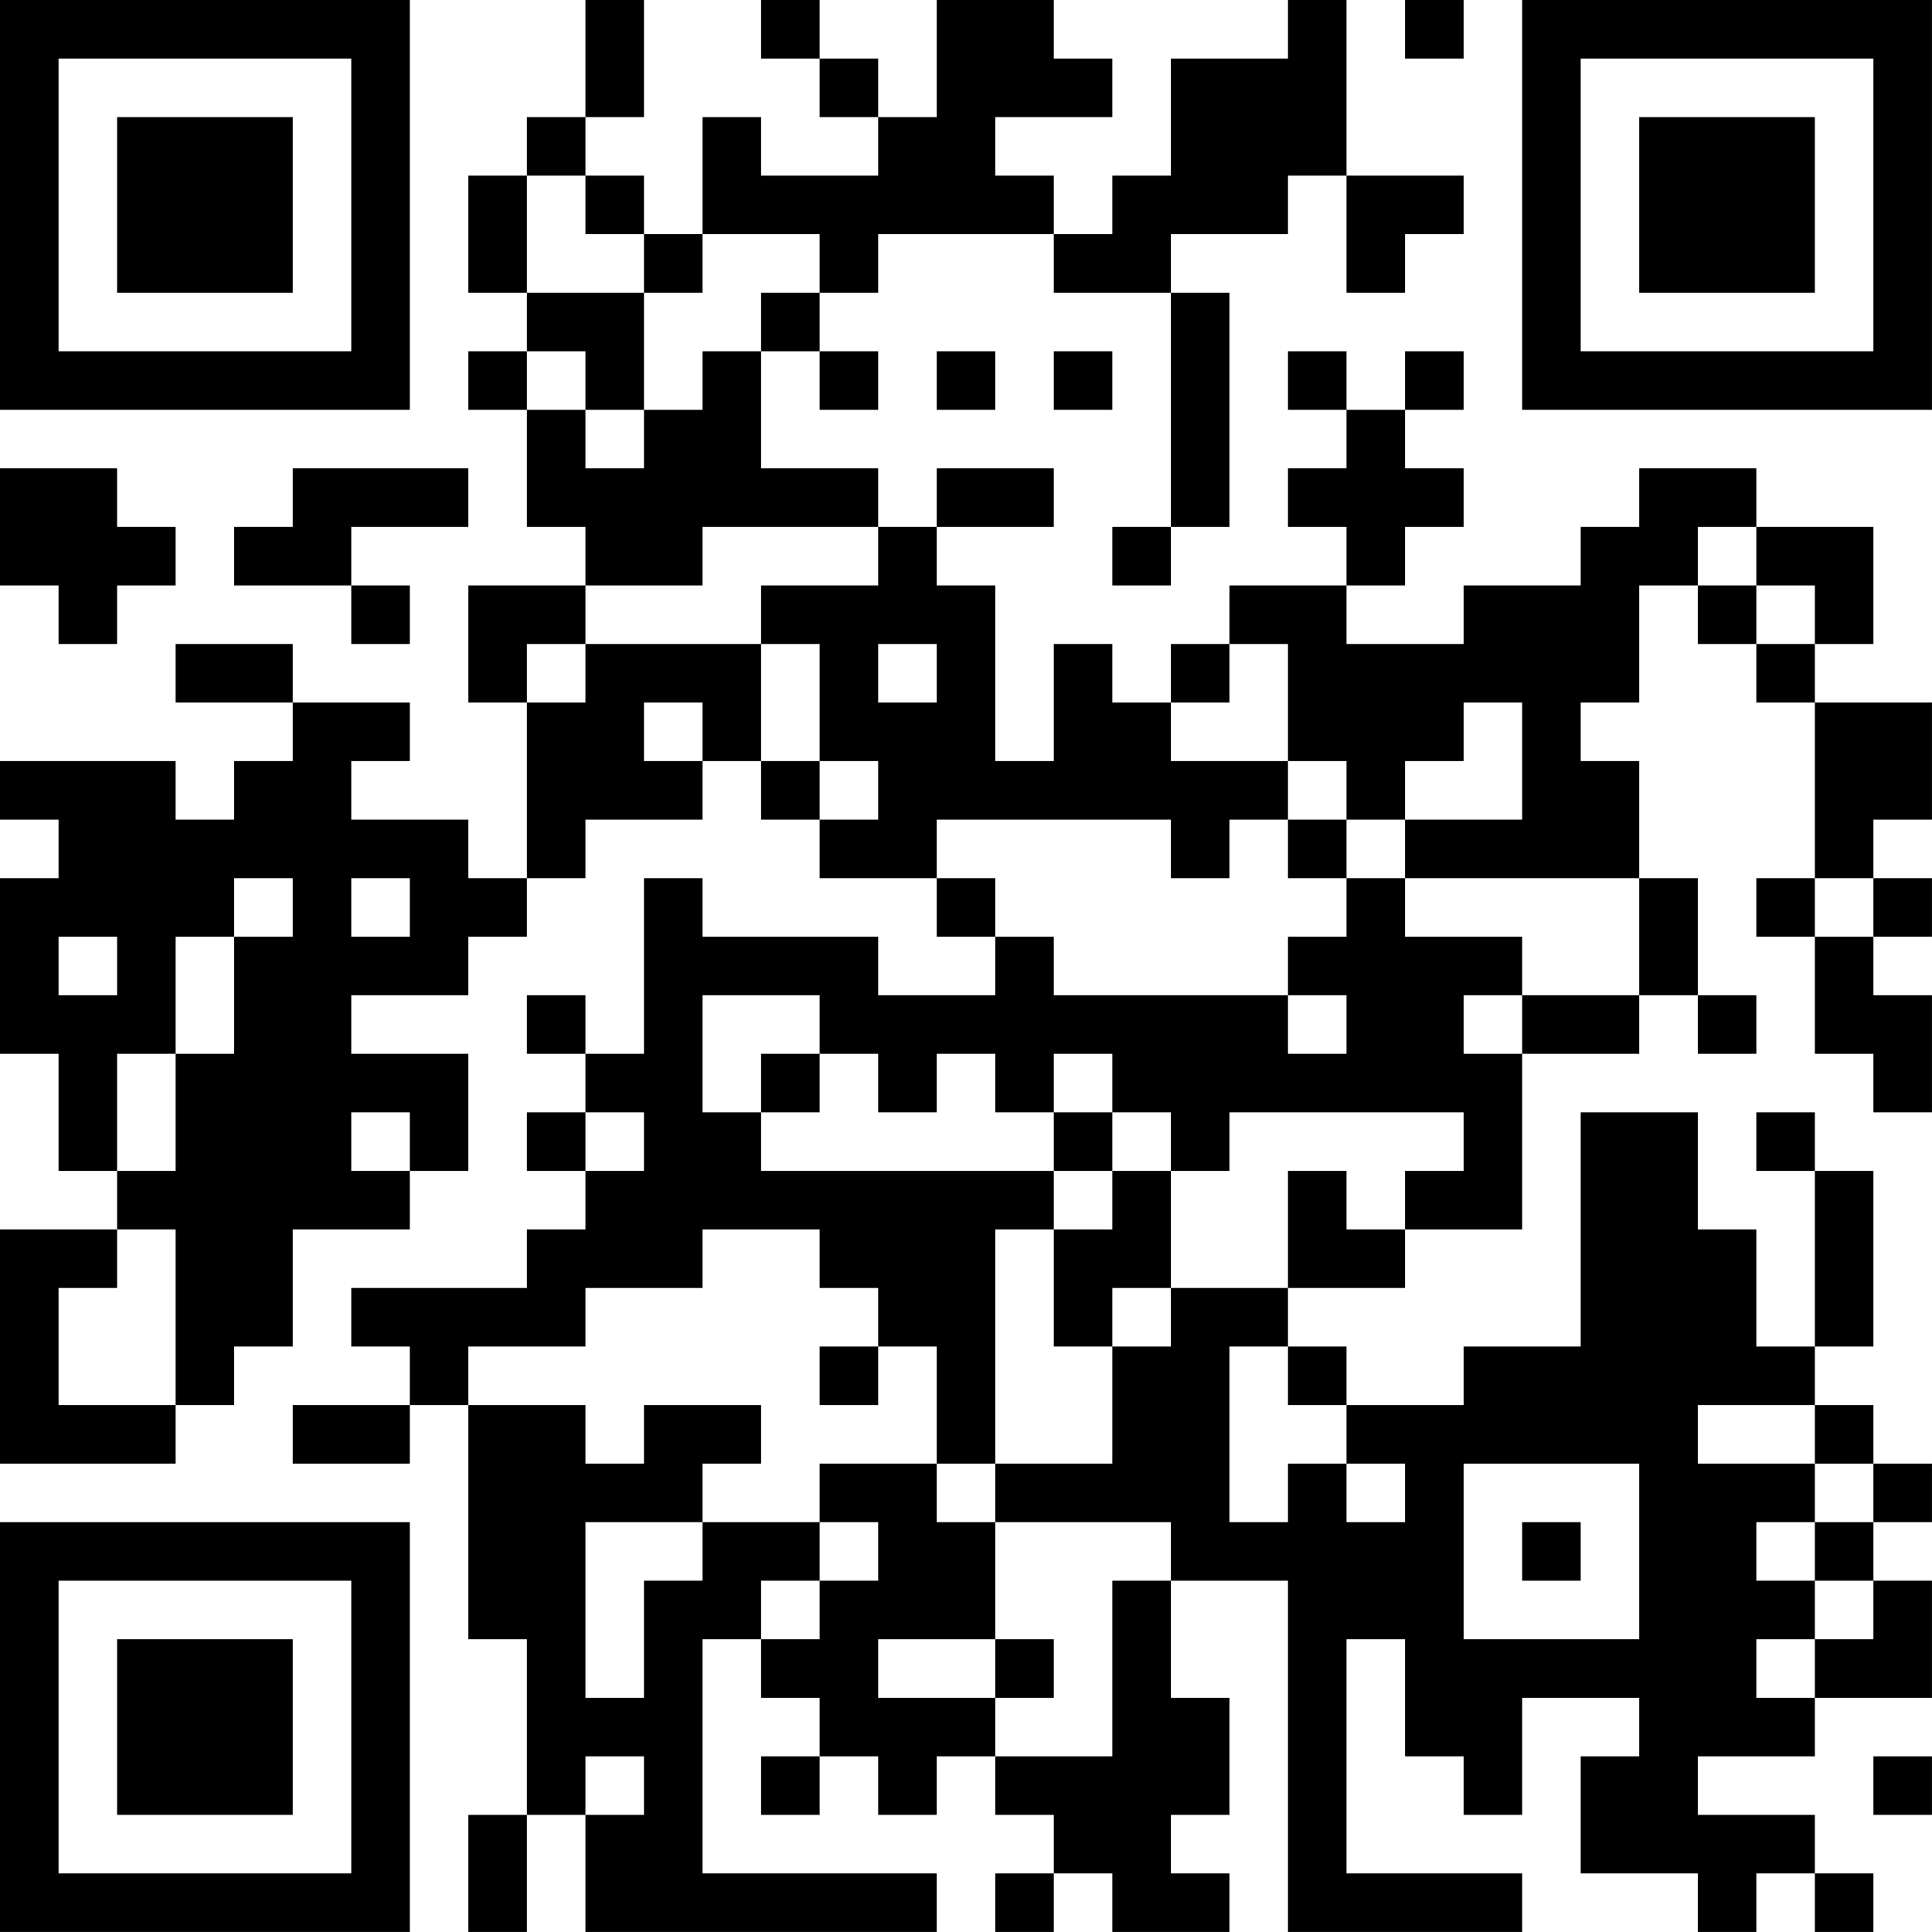 <?xml version="1.0" encoding="UTF-8"?>
<svg xmlns="http://www.w3.org/2000/svg" version="1.1" width="400" height="400" viewBox="0 0 400 400"><rect x="0" y="0" width="400" height="400" fill="#ffffff"/><g transform="scale(12.121)"><g transform="translate(0,0)"><path fill-rule="evenodd" d="M10 0L10 2L9 2L9 3L8 3L8 5L9 5L9 6L8 6L8 7L9 7L9 9L10 9L10 10L8 10L8 12L9 12L9 15L8 15L8 14L6 14L6 13L7 13L7 12L5 12L5 11L3 11L3 12L5 12L5 13L4 13L4 14L3 14L3 13L0 13L0 14L1 14L1 15L0 15L0 18L1 18L1 20L2 20L2 21L0 21L0 25L3 25L3 24L4 24L4 23L5 23L5 21L7 21L7 20L8 20L8 18L6 18L6 17L8 17L8 16L9 16L9 15L10 15L10 14L12 14L12 13L13 13L13 14L14 14L14 15L16 15L16 16L17 16L17 17L15 17L15 16L12 16L12 15L11 15L11 18L10 18L10 17L9 17L9 18L10 18L10 19L9 19L9 20L10 20L10 21L9 21L9 22L6 22L6 23L7 23L7 24L5 24L5 25L7 25L7 24L8 24L8 28L9 28L9 31L8 31L8 33L9 33L9 31L10 31L10 33L16 33L16 32L12 32L12 28L13 28L13 29L14 29L14 30L13 30L13 31L14 31L14 30L15 30L15 31L16 31L16 30L17 30L17 31L18 31L18 32L17 32L17 33L18 33L18 32L19 32L19 33L21 33L21 32L20 32L20 31L21 31L21 29L20 29L20 27L22 27L22 33L26 33L26 32L23 32L23 28L24 28L24 30L25 30L25 31L26 31L26 29L28 29L28 30L27 30L27 32L29 32L29 33L30 33L30 32L31 32L31 33L32 33L32 32L31 32L31 31L29 31L29 30L31 30L31 29L33 29L33 27L32 27L32 26L33 26L33 25L32 25L32 24L31 24L31 23L32 23L32 20L31 20L31 19L30 19L30 20L31 20L31 23L30 23L30 21L29 21L29 19L27 19L27 23L25 23L25 24L23 24L23 23L22 23L22 22L24 22L24 21L26 21L26 18L28 18L28 17L29 17L29 18L30 18L30 17L29 17L29 15L28 15L28 13L27 13L27 12L28 12L28 10L29 10L29 11L30 11L30 12L31 12L31 15L30 15L30 16L31 16L31 18L32 18L32 19L33 19L33 17L32 17L32 16L33 16L33 15L32 15L32 14L33 14L33 12L31 12L31 11L32 11L32 9L30 9L30 8L28 8L28 9L27 9L27 10L25 10L25 11L23 11L23 10L24 10L24 9L25 9L25 8L24 8L24 7L25 7L25 6L24 6L24 7L23 7L23 6L22 6L22 7L23 7L23 8L22 8L22 9L23 9L23 10L21 10L21 11L20 11L20 12L19 12L19 11L18 11L18 13L17 13L17 10L16 10L16 9L18 9L18 8L16 8L16 9L15 9L15 8L13 8L13 6L14 6L14 7L15 7L15 6L14 6L14 5L15 5L15 4L18 4L18 5L20 5L20 9L19 9L19 10L20 10L20 9L21 9L21 5L20 5L20 4L22 4L22 3L23 3L23 5L24 5L24 4L25 4L25 3L23 3L23 0L22 0L22 1L20 1L20 3L19 3L19 4L18 4L18 3L17 3L17 2L19 2L19 1L18 1L18 0L16 0L16 2L15 2L15 1L14 1L14 0L13 0L13 1L14 1L14 2L15 2L15 3L13 3L13 2L12 2L12 4L11 4L11 3L10 3L10 2L11 2L11 0ZM24 0L24 1L25 1L25 0ZM9 3L9 5L11 5L11 7L10 7L10 6L9 6L9 7L10 7L10 8L11 8L11 7L12 7L12 6L13 6L13 5L14 5L14 4L12 4L12 5L11 5L11 4L10 4L10 3ZM16 6L16 7L17 7L17 6ZM18 6L18 7L19 7L19 6ZM0 8L0 10L1 10L1 11L2 11L2 10L3 10L3 9L2 9L2 8ZM5 8L5 9L4 9L4 10L6 10L6 11L7 11L7 10L6 10L6 9L8 9L8 8ZM12 9L12 10L10 10L10 11L9 11L9 12L10 12L10 11L13 11L13 13L14 13L14 14L15 14L15 13L14 13L14 11L13 11L13 10L15 10L15 9ZM29 9L29 10L30 10L30 11L31 11L31 10L30 10L30 9ZM15 11L15 12L16 12L16 11ZM21 11L21 12L20 12L20 13L22 13L22 14L21 14L21 15L20 15L20 14L16 14L16 15L17 15L17 16L18 16L18 17L22 17L22 18L23 18L23 17L22 17L22 16L23 16L23 15L24 15L24 16L26 16L26 17L25 17L25 18L26 18L26 17L28 17L28 15L24 15L24 14L26 14L26 12L25 12L25 13L24 13L24 14L23 14L23 13L22 13L22 11ZM11 12L11 13L12 13L12 12ZM22 14L22 15L23 15L23 14ZM4 15L4 16L3 16L3 18L2 18L2 20L3 20L3 18L4 18L4 16L5 16L5 15ZM6 15L6 16L7 16L7 15ZM31 15L31 16L32 16L32 15ZM1 16L1 17L2 17L2 16ZM12 17L12 19L13 19L13 20L18 20L18 21L17 21L17 25L16 25L16 23L15 23L15 22L14 22L14 21L12 21L12 22L10 22L10 23L8 23L8 24L10 24L10 25L11 25L11 24L13 24L13 25L12 25L12 26L10 26L10 29L11 29L11 27L12 27L12 26L14 26L14 27L13 27L13 28L14 28L14 27L15 27L15 26L14 26L14 25L16 25L16 26L17 26L17 28L15 28L15 29L17 29L17 30L19 30L19 27L20 27L20 26L17 26L17 25L19 25L19 23L20 23L20 22L22 22L22 20L23 20L23 21L24 21L24 20L25 20L25 19L21 19L21 20L20 20L20 19L19 19L19 18L18 18L18 19L17 19L17 18L16 18L16 19L15 19L15 18L14 18L14 17ZM13 18L13 19L14 19L14 18ZM6 19L6 20L7 20L7 19ZM10 19L10 20L11 20L11 19ZM18 19L18 20L19 20L19 21L18 21L18 23L19 23L19 22L20 22L20 20L19 20L19 19ZM2 21L2 22L1 22L1 24L3 24L3 21ZM14 23L14 24L15 24L15 23ZM21 23L21 26L22 26L22 25L23 25L23 26L24 26L24 25L23 25L23 24L22 24L22 23ZM29 24L29 25L31 25L31 26L30 26L30 27L31 27L31 28L30 28L30 29L31 29L31 28L32 28L32 27L31 27L31 26L32 26L32 25L31 25L31 24ZM25 25L25 28L28 28L28 25ZM26 26L26 27L27 27L27 26ZM17 28L17 29L18 29L18 28ZM10 30L10 31L11 31L11 30ZM32 30L32 31L33 31L33 30ZM0 0L0 7L7 7L7 0ZM1 1L1 6L6 6L6 1ZM2 2L2 5L5 5L5 2ZM26 0L26 7L33 7L33 0ZM27 1L27 6L32 6L32 1ZM28 2L28 5L31 5L31 2ZM0 26L0 33L7 33L7 26ZM1 27L1 32L6 32L6 27ZM2 28L2 31L5 31L5 28Z" fill="#000000"/></g></g></svg>
